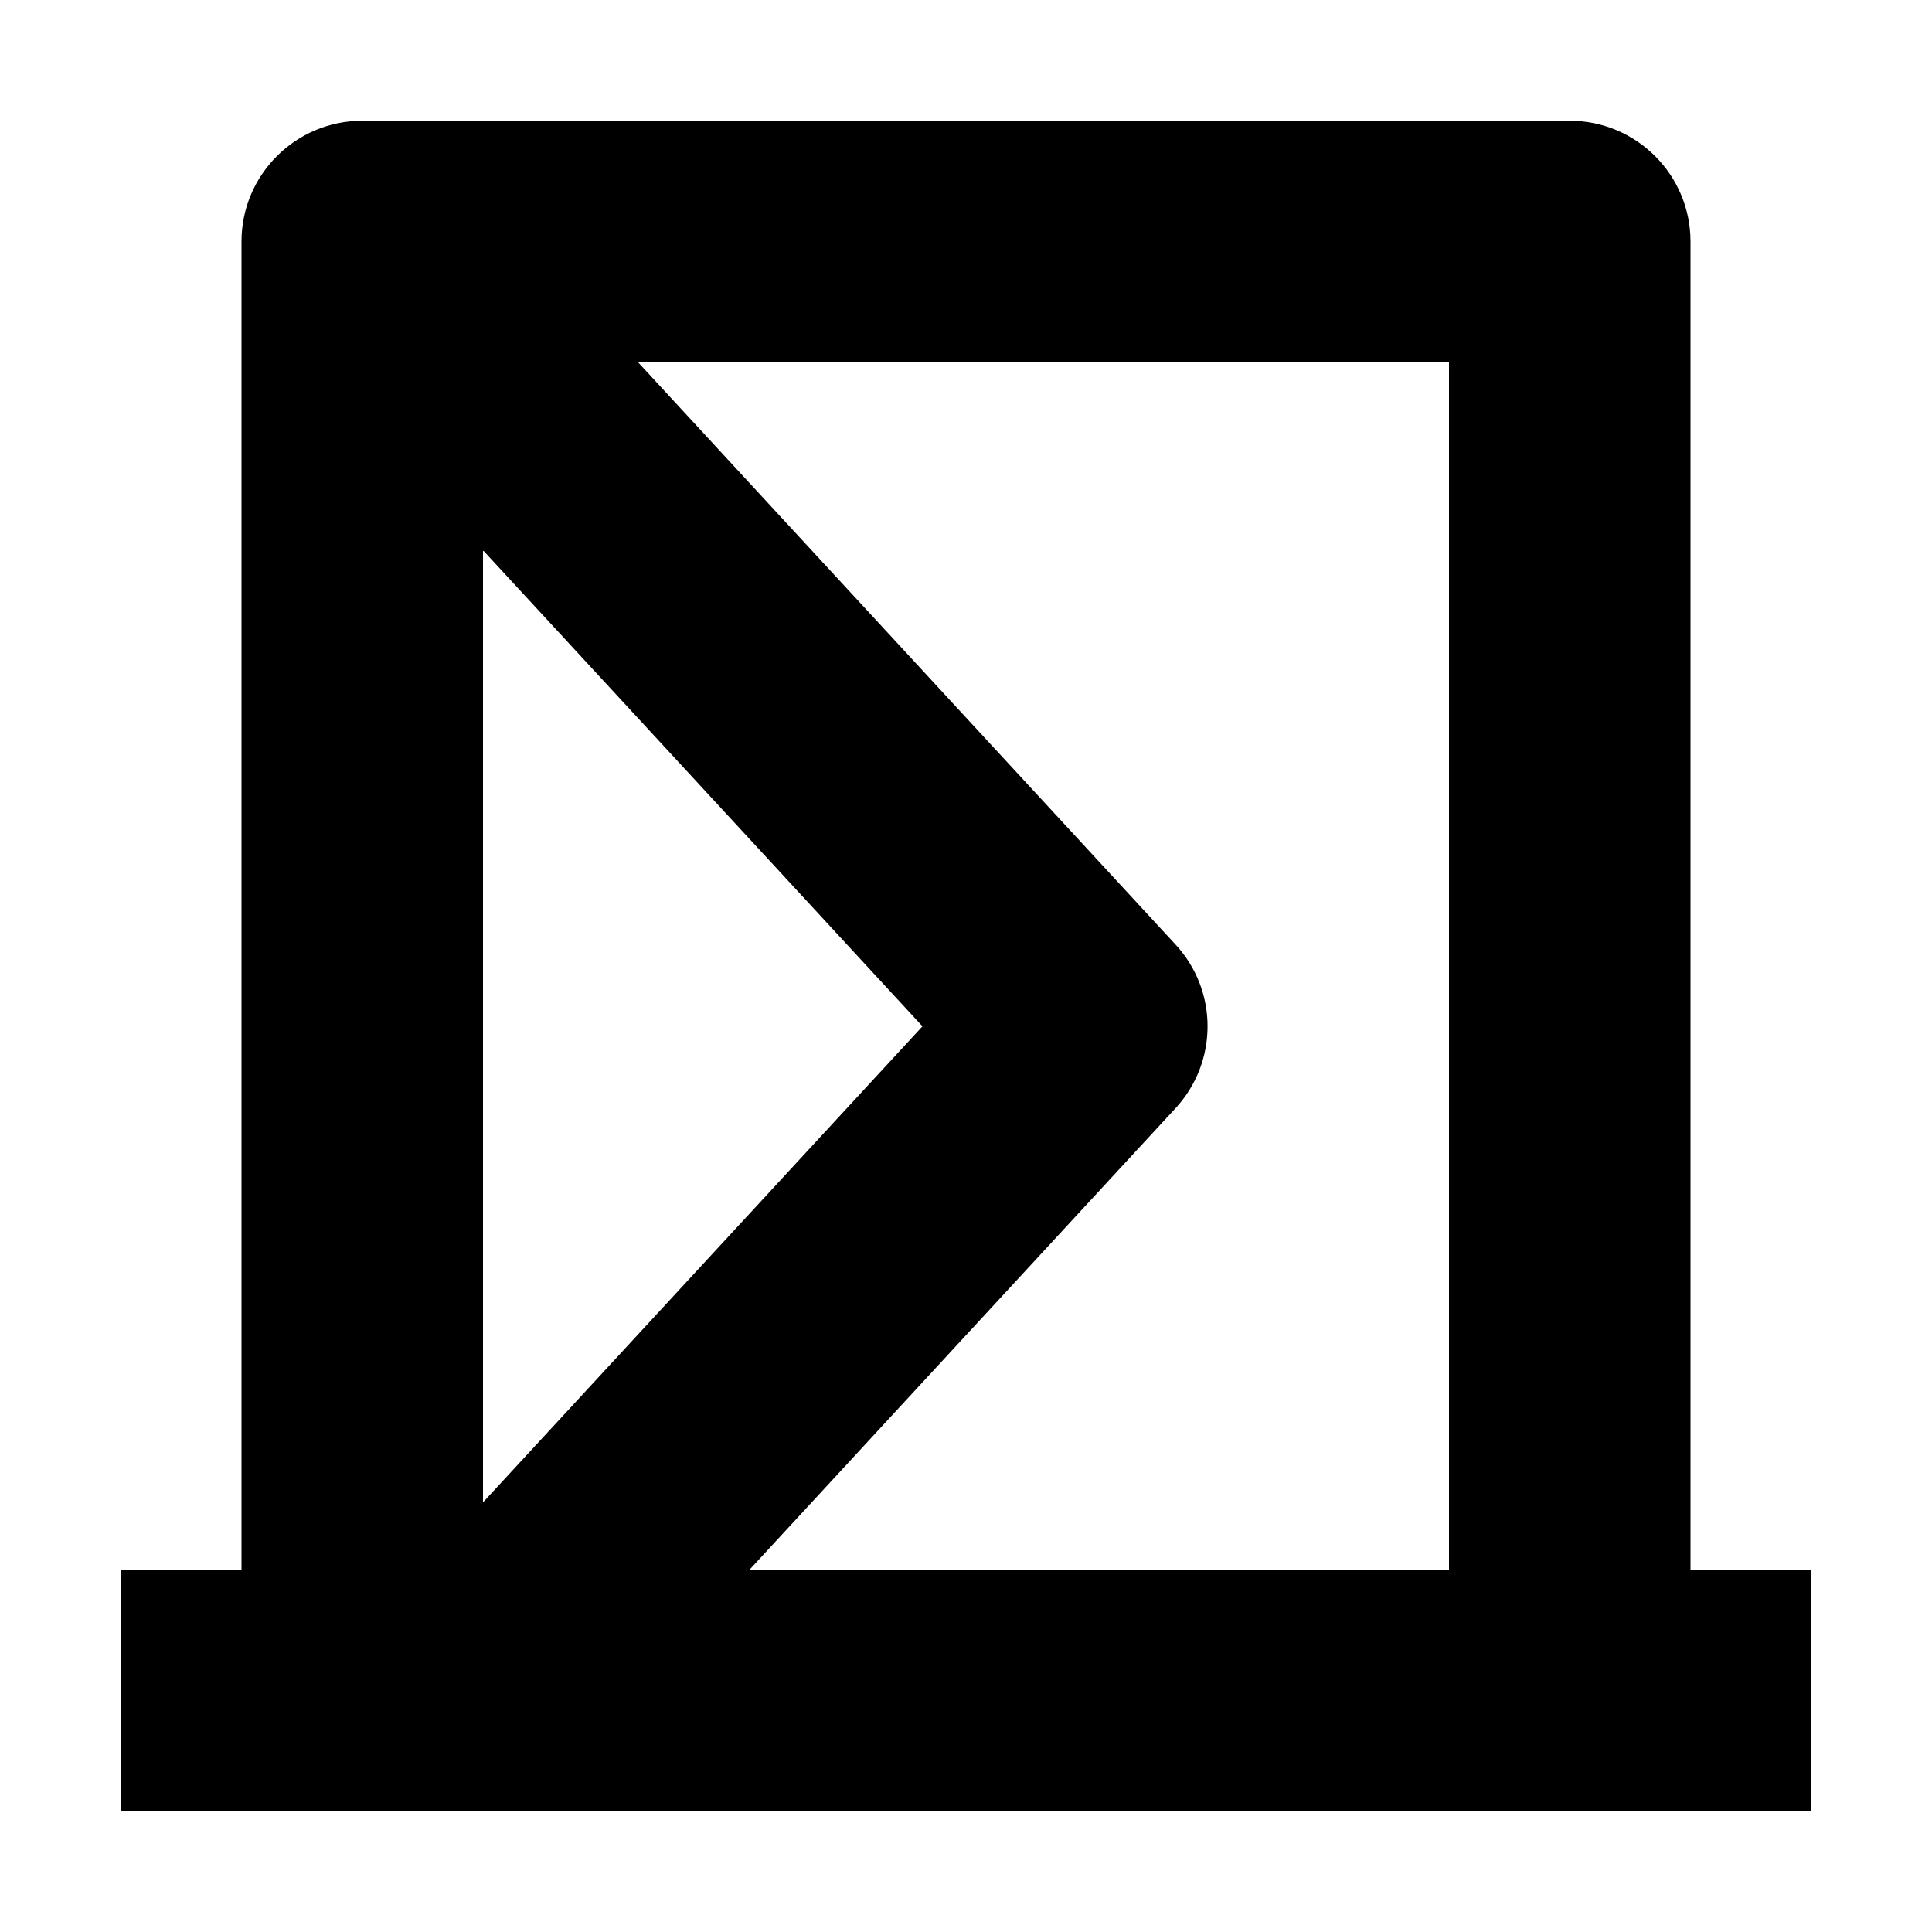 <svg version="1.1" viewBox="0 0 16 16" xmlns="http://www.w3.org/2000/svg" xmlns:xlink="http://www.w3.org/1999/xlink"><path d="M13,12v-11c0,-0.552 -0.448,-1 -1,-1h-10c-0.552,0 -1,0.448 -1,1v11h-1v2h14v-2h-1Zm-6.361,-4.5l-3.639,3.942v-7.885l3.639,3.942Zm-1.432,4.5l3.528,-3.822c0.354,-0.383 0.354,-0.974 0,-1.356l-4.451,-4.822h6.716v10h-5.793Z" transform="translate(1, 1)"></path></svg>